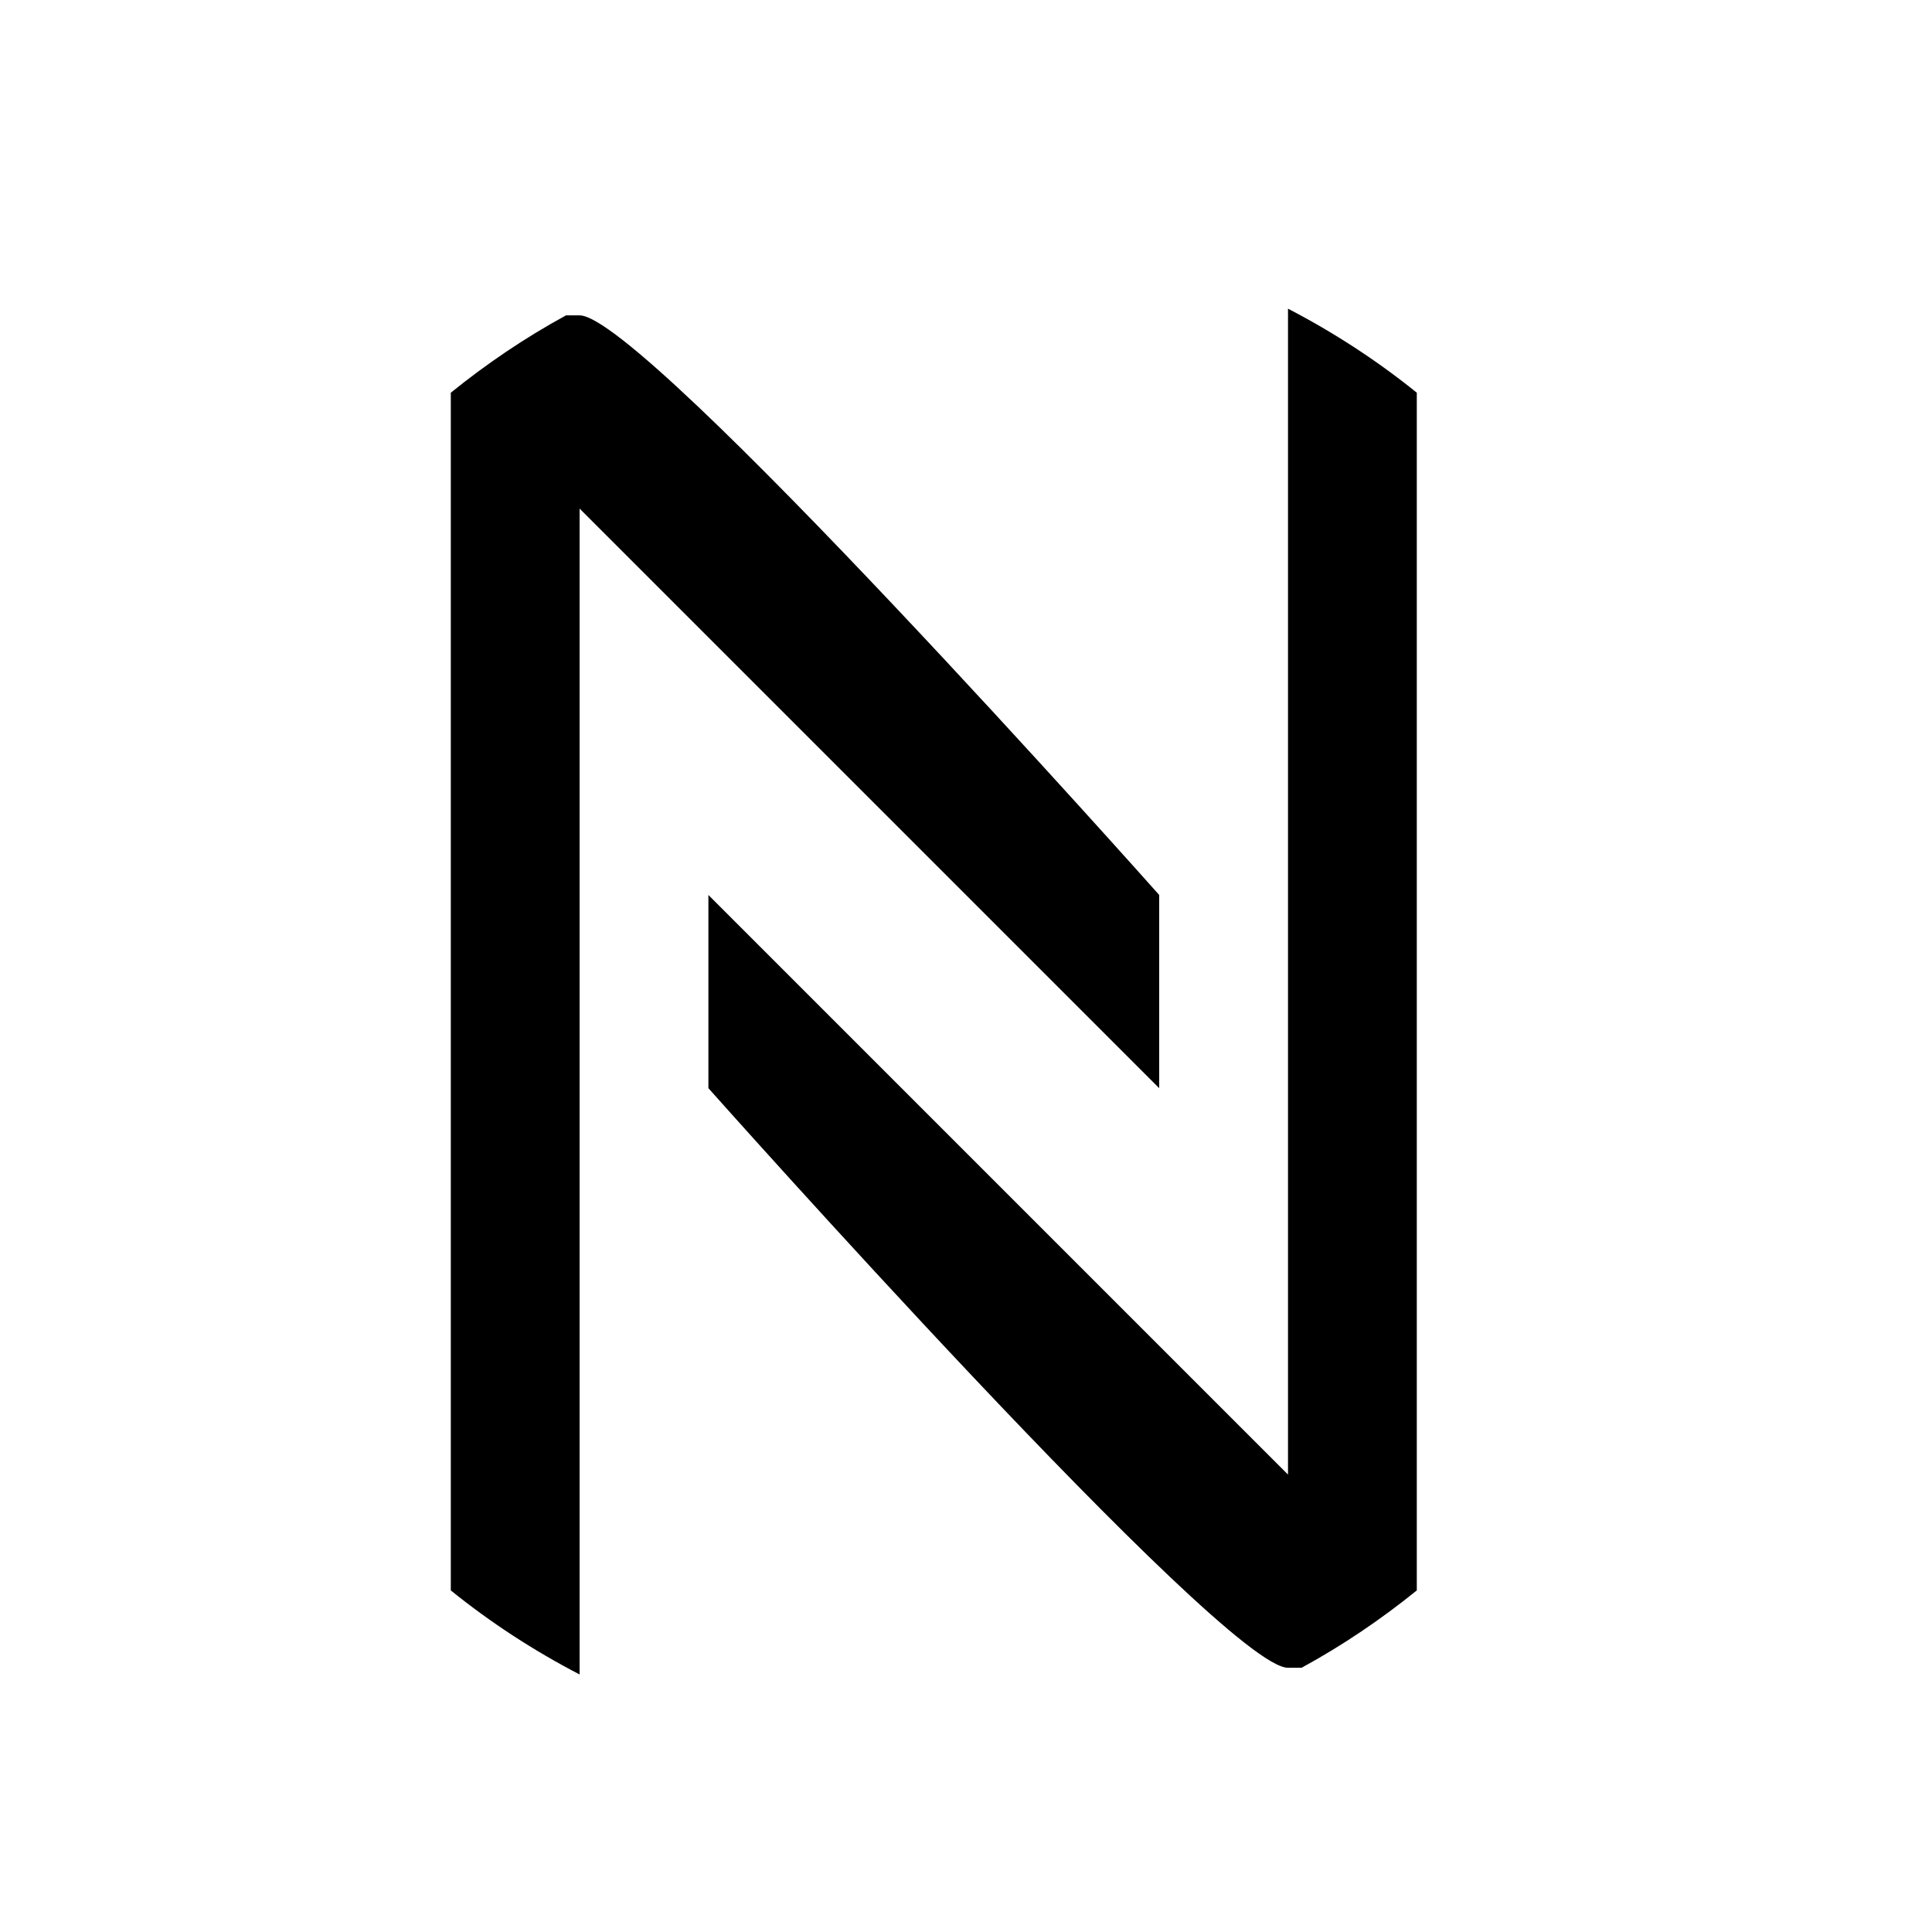 <?xml version="1.0" encoding="UTF-8" standalone="no"?>



<svg 
   xmlns:dc="http://purl.org/dc/elements/1.1/"
   xmlns:cc="http://creativecommons.org/ns#"
   xmlns:rdf="http://www.w3.org/1999/02/22-rdf-syntax-ns#"
   xmlns:svg="http://www.w3.org/2000/svg"
   xmlns="http://www.w3.org/2000/svg"
   xmlns:sodipodi="http://sodipodi.sourceforge.net/DTD/sodipodi-0.dtd"
   xmlns:inkscape="http://www.inkscape.org/namespaces/inkscape"
   width="30"
   height="30"
   viewBox="0 0 30 30"
   version="1.1"
   id="svg822"
   inkscape:version="0.92.4 (f8dce91, 2019-08-02)"
   sodipodi:docname="nfc.svg">
  <defs
     id="defs816" />
  <sodipodi:namedview
     id="base"
     pagecolor="#ffffff"
     bordercolor="#666666"
     borderopacity="1.0"
     inkscape:pageopacity="0.0"
     inkscape:pageshadow="2"
     inkscape:zoom="17.766667"
     inkscape:cx="1.3341117"
     inkscape:cy="11.701841"
     inkscape:document-units="px"
     inkscape:current-layer="layer1"
     showgrid="true"
     units="px"
     inkscape:window-width="1366"
     inkscape:window-height="713"
     inkscape:window-x="0"
     inkscape:window-y="0"
     inkscape:window-maximized="1"
     inkscape:lockguides="true">
    <inkscape:grid
       type="xygrid"
       id="grid816" />
  </sodipodi:namedview>
  <g
     inkscape:label="Layer 1"
     inkscape:groupmode="layer"
     id="layer1"
     transform="translate(0,-289.062)">
    <path
       style="fill:#000000;stroke:none;stroke-width:0;stroke-linecap:butt;stroke-linejoin:miter;stroke-miterlimit:4;stroke-dasharray:none;stroke-opacity:1"
       d="m 20,293.855 v 18.104 l -9,-9 v 3 c 0,0 8,9 9,9 h 0.211 C 20.846,314.613 21.442,314.209 22,313.758 v -18.598 c -0.619,-0.5 -1.288,-0.935 -2,-1.305 z M 8.789,293.959 C 8.154,294.305 7.558,294.709 7,295.16 v 18.598 c 0.619,0.5 1.288,0.935 2,1.305 v -18.104 l 9,9 v -3 c 0,0 -8,-9 -9,-9 z"
       id="path822"
       inkscape:connector-curvature="0"
       sodipodi:nodetypes="ccccscccccccccccsc" />
  </g>
</svg>